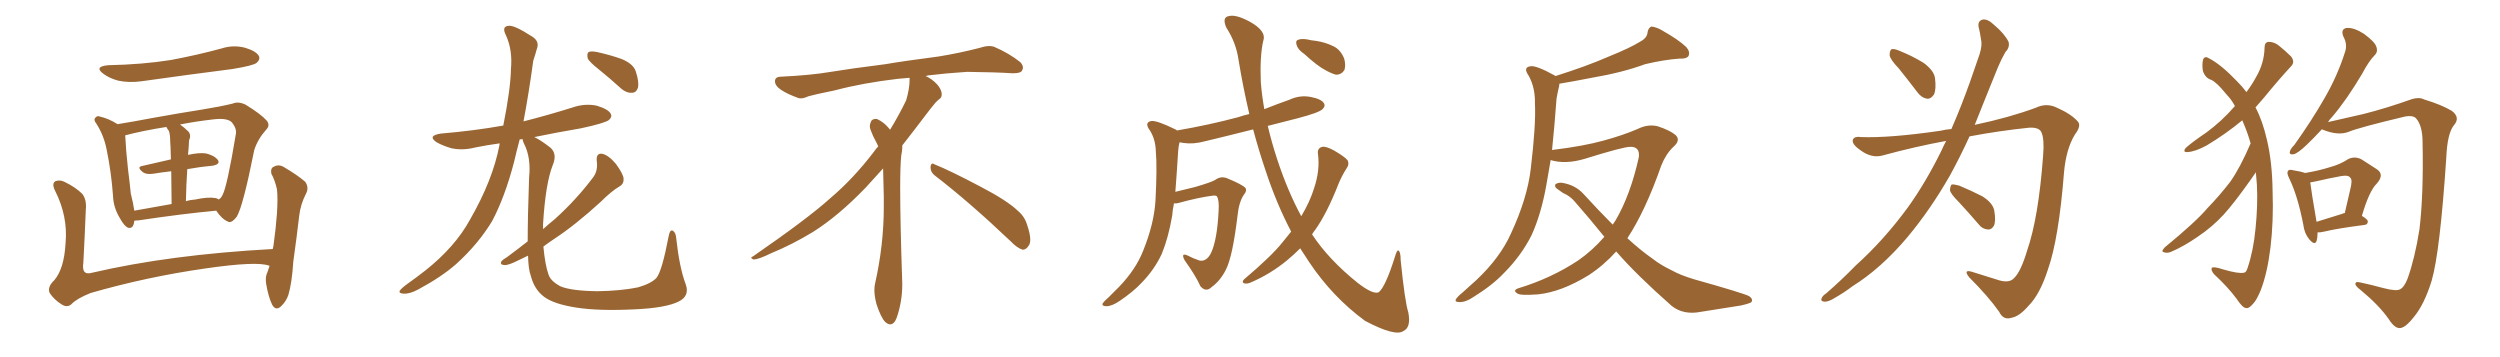 <svg xmlns="http://www.w3.org/2000/svg" xmlns:xlink="http://www.w3.org/1999/xlink" width="1050" height="150"><path fill="#996633" padding="10" d="M45.41 27.39L45.41 27.39Q59.77 27.10 71.78 25.20L71.78 25.20Q82.76 23.14 93.02 20.36L93.02 20.36Q98.00 18.75 102.98 20.07L102.98 20.07Q107.81 21.53 108.84 23.73L108.84 23.73Q109.28 25.05 107.81 26.37L107.81 26.37Q106.49 27.54 97.56 29.00L97.56 29.00Q78.08 31.49 59.47 34.13L59.47 34.13Q54.05 34.86 49.51 33.84L49.51 33.84Q45.85 32.81 43.51 31.05L43.51 31.05Q39.26 27.98 45.41 27.39ZM56.40 92.72L56.40 92.72Q56.10 96.24 53.76 95.65L53.76 95.65Q52.15 94.92 50.39 91.70L50.39 91.70Q47.61 87.16 47.46 82.18L47.46 82.18Q46.73 72.22 44.82 62.99L44.82 62.99Q43.65 56.84 40.43 51.86L40.43 51.86Q39.11 50.24 40.14 49.37L40.14 49.37Q40.87 48.49 41.89 48.93L41.89 48.93Q45.70 49.80 49.37 52.15L49.37 52.15Q55.81 51.12 63.43 49.66L63.43 49.66Q75.59 47.46 84.96 46.00L84.96 46.00Q92.29 44.82 97.71 43.51L97.71 43.51Q100.05 42.48 103.13 43.95L103.13 43.95Q109.57 47.90 111.91 50.54L111.91 50.54Q113.67 52.59 111.77 54.49L111.77 54.49Q108.25 58.45 106.79 62.99L106.79 62.99L106.79 62.99Q102.10 86.57 99.46 90.97L99.46 90.97Q97.12 94.04 95.65 93.02L95.65 93.02Q93.16 91.99 90.82 88.48L90.82 88.48Q76.61 89.79 58.01 92.58L58.01 92.58Q56.98 92.58 56.40 92.72ZM78.66 71.04L78.66 71.04Q78.22 77.34 78.08 84.52L78.08 84.52Q79.83 83.94 82.03 83.79L82.03 83.79Q87.45 82.62 90.53 83.20L90.53 83.20Q91.41 83.35 91.85 83.79L91.85 83.79Q92.87 83.20 93.46 81.88L93.46 81.88Q95.36 78.52 99.02 56.54L99.02 56.54Q99.61 54.05 97.27 51.27L97.27 51.27Q95.36 49.51 89.94 50.10L89.94 50.10Q82.18 50.98 75.59 52.29L75.59 52.29Q77.34 53.47 79.10 55.22L79.10 55.22Q80.42 56.69 79.39 59.03L79.39 59.03Q79.39 60.06 79.25 61.82L79.25 61.82Q79.10 63.28 78.96 65.04L78.96 65.04Q83.79 64.01 86.57 64.45L86.57 64.45Q90.09 65.33 91.55 67.24L91.55 67.24Q92.58 68.99 89.36 69.58L89.36 69.58Q84.38 70.02 78.66 71.04ZM70.90 54.93L70.90 54.93Q70.31 54.20 69.87 53.32L69.87 53.32Q59.77 54.93 52.59 56.84L52.59 56.84Q52.88 63.13 53.76 71.04L53.76 71.04Q54.49 76.76 54.93 81.30L54.93 81.30Q55.96 85.25 56.40 88.48L56.40 88.48Q63.57 87.16 72.07 85.69L72.07 85.69Q71.92 77.34 71.92 71.92L71.92 71.92Q68.12 72.36 64.45 72.95L64.45 72.95Q61.52 73.39 60.06 72.36L60.06 72.36Q57.28 70.17 59.62 69.73L59.62 69.73Q65.48 68.41 71.78 66.94L71.78 66.94Q71.63 60.64 71.48 59.33L71.48 59.33Q71.48 56.40 70.90 54.93ZM113.23 111.62L113.23 111.62L113.23 111.62Q113.09 111.62 113.09 111.62L113.09 111.62Q108.11 109.57 85.99 112.79L85.99 112.79Q61.52 116.31 38.09 123.05L38.09 123.05Q32.23 125.39 30.03 127.73L30.03 127.73Q28.27 129.35 25.93 127.88L25.93 127.88Q22.85 125.98 20.95 123.19L20.95 123.19Q19.63 120.70 22.85 117.63L22.85 117.63Q26.95 112.79 27.54 102.10L27.54 102.10Q28.56 90.82 23.14 80.13L23.14 80.13Q21.53 76.90 23.44 76.03L23.44 76.03Q25.34 75.44 27.25 76.46L27.25 76.46Q31.79 78.66 34.57 81.45L34.57 81.45Q36.47 83.94 36.04 88.04L36.04 88.04Q35.60 99.32 35.01 110.30L35.01 110.30Q34.13 115.87 38.67 114.55L38.67 114.55Q71.34 106.93 114.55 104.59L114.55 104.59Q114.70 103.86 114.84 103.27L114.84 103.27Q115.87 95.95 116.31 89.79L116.31 89.79Q116.75 83.06 116.31 79.39L116.31 79.39Q115.43 75.59 113.96 72.95L113.96 72.95Q113.53 70.61 114.99 70.02L114.99 70.02Q117.04 68.85 119.24 70.17L119.24 70.17Q124.95 73.54 128.17 76.32L128.17 76.32Q129.93 78.81 128.47 81.45L128.47 81.45Q126.27 85.69 125.68 90.53L125.68 90.53Q124.66 99.32 123.19 109.86L123.19 109.86Q122.61 118.80 121.14 123.78L121.14 123.78Q120.26 126.56 117.92 128.76L117.92 128.76Q115.72 130.66 114.26 127.88L114.26 127.88Q112.65 124.51 111.77 119.09L111.77 119.09Q111.33 116.16 112.35 114.26L112.35 114.26Q112.79 112.94 113.23 111.62ZM251.51 29.15L251.51 29.15Q247.41 25.93 246.83 24.46L246.83 24.46Q246.39 22.41 247.27 21.83L247.27 21.83Q248.29 21.39 250.63 21.83L250.63 21.83Q256.05 23.00 261.04 24.76L261.04 24.76Q266.02 26.81 267.04 30.03L267.04 30.03Q268.51 34.57 267.92 36.91L267.92 36.91Q267.19 38.96 265.43 38.96L265.43 38.96Q263.09 39.11 260.89 37.21L260.89 37.21Q256.05 32.81 251.51 29.15ZM221.63 101.37L221.63 101.37L221.63 101.37Q221.63 90.97 222.22 74.56L222.22 74.56Q223.10 66.06 220.02 60.21L220.02 60.21Q219.43 59.03 219.58 58.45L219.58 58.45Q218.85 58.45 218.26 58.59L218.26 58.59Q216.94 63.57 215.92 67.97L215.92 67.97Q212.11 82.62 206.69 92.87L206.69 92.87Q200.83 102.54 191.60 110.89L191.60 110.89Q185.45 116.31 175.63 121.58L175.63 121.58Q172.12 123.49 169.48 123.34L169.48 123.34Q167.43 123.19 167.87 122.17L167.87 122.17Q168.46 121.14 171.09 119.24L171.09 119.24Q174.61 116.75 178.56 113.67L178.56 113.67Q191.16 103.71 197.46 92.14L197.46 92.14Q206.98 75.59 209.77 60.94L209.77 60.94Q209.77 60.35 209.91 60.21L209.91 60.21Q204.49 60.94 199.51 61.96L199.51 61.96Q194.38 63.28 189.55 62.26L189.55 62.26Q186.04 61.23 183.40 59.77L183.40 59.77Q179.30 56.98 185.16 56.10L185.16 56.10Q199.07 54.93 211.38 52.73L211.38 52.73Q214.45 37.35 214.60 29.00L214.60 29.00Q215.33 21.09 212.55 14.94L212.55 14.94Q210.50 10.99 213.72 10.84L213.72 10.84Q216.06 10.55 223.54 15.38L223.54 15.38Q226.76 17.43 225.44 20.65L225.44 20.65Q225 22.41 223.97 25.49L223.97 25.49Q222.07 39.40 219.87 50.98L219.87 50.98Q230.27 48.34 240.53 45.12L240.53 45.12Q245.65 43.36 250.63 44.38L250.63 44.38Q255.47 45.85 256.49 47.75L256.49 47.75Q257.23 49.07 255.76 50.39L255.76 50.39Q254.15 51.71 243.90 53.91L243.90 53.91Q233.64 55.66 224.41 57.57L224.41 57.57Q227.20 58.89 231.30 62.11L231.30 62.11Q234.08 64.75 232.18 69.29L232.18 69.29Q229.10 77.05 228.08 94.19L228.08 94.19Q228.08 95.21 228.08 96.24L228.08 96.24Q230.71 93.90 233.06 91.99L233.06 91.99Q242.14 83.79 249.17 74.41L249.17 74.41Q251.22 71.63 250.63 67.53L250.63 67.53Q250.34 64.16 252.98 64.60L252.98 64.60Q255.62 65.19 258.69 68.85L258.69 68.85Q261.77 73.10 261.91 75L261.91 75Q262.06 77.20 260.30 78.22L260.30 78.22Q256.79 80.27 252.25 84.81L252.25 84.81Q241.70 94.48 232.76 100.34L232.76 100.34Q230.13 102.10 228.22 103.56L228.22 103.56Q228.96 111.47 230.42 115.43L230.42 115.43Q231.30 118.07 235.40 120.26L235.40 120.26Q239.94 122.17 250.93 122.31L250.93 122.31Q260.74 122.17 267.92 120.70L267.92 120.70Q273.49 119.09 275.68 116.75L275.68 116.75Q278.03 113.96 280.81 99.32L280.81 99.32Q281.40 96.09 282.71 96.97L282.71 96.97Q283.89 97.85 284.03 100.20L284.03 100.20Q285.35 112.35 287.99 119.38L287.99 119.38Q289.75 124.22 285.21 126.56L285.21 126.56Q279.79 129.35 266.46 129.93L266.46 129.93Q251.51 130.66 242.14 129.20L242.14 129.20Q232.62 127.73 228.52 124.66L228.52 124.66Q224.41 121.58 222.95 115.87L222.95 115.87Q221.92 113.23 221.78 107.37L221.78 107.37Q219.58 108.40 217.82 109.28L217.82 109.28Q213.57 111.47 211.82 111.33L211.82 111.33Q209.77 111.18 210.64 109.72L210.64 109.72Q211.23 108.98 212.99 107.96L212.99 107.96Q217.53 104.59 221.63 101.37ZM392.58 73.68L392.58 73.68Q390.82 72.36 390.82 70.17L390.82 70.17Q390.97 68.70 391.70 68.70L391.70 68.70Q391.99 68.70 392.43 68.99L392.43 68.99Q399.32 71.78 411.77 78.37L411.77 78.37Q423.05 84.23 427.59 88.62L427.59 88.62Q430.37 90.97 431.40 94.48L431.40 94.48Q432.71 98.29 432.71 100.63L432.71 100.63Q432.71 102.39 431.98 103.27L431.98 103.27Q430.96 104.88 429.49 104.88L429.49 104.88Q427.15 104.15 424.51 101.37L424.51 101.37Q407.08 84.81 392.58 73.68ZM382.03 33.54L382.03 33.54L382.03 32.67Q379.25 32.96 377.05 33.11L377.05 33.11Q362.26 34.86 350.68 37.94L350.68 37.94Q341.46 39.84 339.55 40.43L339.55 40.43Q337.65 41.31 336.33 41.31L336.33 41.31Q335.74 41.31 335.30 41.16L335.30 41.16Q330.76 39.55 328.13 37.79L328.13 37.79Q325.49 36.04 325.49 34.13L325.49 34.13L325.49 33.98Q325.63 32.37 327.54 32.23L327.54 32.23Q340.43 31.64 348.93 30.18L348.93 30.18Q356.84 28.86 371.92 26.95L371.92 26.95Q379.54 25.63 394.19 23.73L394.19 23.73Q403.13 22.27 411.62 20.07L411.62 20.07Q413.82 19.34 415.43 19.34L415.43 19.34Q416.60 19.34 417.48 19.63L417.48 19.63Q423.93 22.41 428.47 26.07L428.47 26.07Q429.64 27.25 429.64 28.42L429.64 28.42Q429.64 29.00 429.20 29.74L429.20 29.74Q428.61 30.76 425.68 30.76L425.68 30.76L424.95 30.76Q418.21 30.32 406.20 30.18L406.20 30.18Q397.27 30.76 390.09 31.64L390.09 31.64Q389.21 31.79 388.77 31.93L388.77 31.93Q391.41 33.11 393.60 35.45L393.60 35.45Q395.36 37.50 395.51 39.26L395.51 39.26L395.51 39.84Q395.51 41.02 394.34 41.75L394.34 41.75Q393.02 42.77 390.67 45.85L390.67 45.85Q384.23 54.35 378.96 61.08L378.96 61.08L378.96 61.82Q378.96 63.28 378.52 65.33L378.52 65.33Q378.08 69.43 378.08 79.25L378.08 79.25Q378.08 93.46 378.96 119.24L378.96 119.24Q378.96 126.71 376.61 133.45L376.61 133.45Q375.59 136.23 373.83 136.23L373.83 136.23Q372.95 136.23 371.78 135.21L371.78 135.21Q370.02 133.45 368.12 127.73L368.12 127.73Q367.24 124.37 367.24 121.88L367.24 121.88Q367.24 120.26 367.53 119.09L367.53 119.09Q371.19 102.83 371.19 87.01L371.19 87.01L371.19 82.62Q371.04 76.61 370.90 70.75L370.90 70.75Q366.80 75.29 363.57 78.81L363.57 78.81Q352.15 90.67 341.46 97.41L341.46 97.41Q332.81 102.69 323.88 106.35L323.88 106.35Q318.60 108.98 316.41 108.98L316.41 108.98Q315.53 108.54 315.53 108.25L315.53 108.25Q315.53 107.96 316.26 107.67L316.26 107.67Q339.40 91.70 348.78 83.20L348.78 83.20Q358.45 75 366.94 63.87L366.94 63.87Q367.82 62.55 368.85 61.52L368.85 61.52Q368.41 60.35 367.82 59.33L367.82 59.33Q366.65 57.28 365.63 54.49L365.63 54.49Q365.33 53.76 365.33 53.03L365.33 53.03Q365.33 52.00 365.92 50.83L365.92 50.83Q366.50 49.95 367.82 49.95L367.82 49.95L368.26 49.95Q371.19 51.27 373.10 53.61L373.10 53.61Q373.39 53.91 373.83 54.49L373.83 54.49Q377.34 48.78 380.57 42.19L380.57 42.19Q382.03 37.21 382.03 33.54ZM547.85 22.71L547.85 22.71Q545.21 20.95 544.63 19.04L544.63 19.04Q544.04 17.29 544.92 16.85L544.92 16.85Q546.24 16.11 549.02 16.55L549.02 16.55Q550.78 16.99 552.54 17.14L552.54 17.14Q556.64 17.72 560.16 19.48L560.16 19.48Q563.09 20.95 564.55 24.61L564.55 24.61Q565.28 27.10 564.70 29.30L564.70 29.30Q563.38 31.49 561.04 31.35L561.04 31.35Q559.28 30.91 556.64 29.44L556.64 29.44Q553.27 27.69 547.85 22.71ZM542.29 97.27L542.29 97.27L542.29 97.27Q536.13 85.55 531.59 71.78L531.59 71.78Q528.66 63.13 526.32 54.35L526.32 54.35Q515.92 56.98 506.10 59.33L506.10 59.33Q501.27 60.64 497.17 60.06L497.17 60.06Q496.29 59.91 495.41 59.77L495.41 59.77Q494.97 61.23 494.82 63.57L494.82 63.57Q494.24 72.95 493.65 80.57L493.65 80.57Q497.61 79.54 502.00 78.52L502.00 78.52Q508.59 76.61 510.35 75.59L510.35 75.59Q512.70 73.83 515.33 74.85L515.33 74.85Q521.78 77.49 523.10 78.96L523.10 78.96Q523.83 80.13 522.36 81.88L522.36 81.88Q520.31 84.96 519.73 90.82L519.73 90.82Q517.68 107.81 514.89 113.23L514.89 113.23Q512.55 117.92 508.89 120.56L508.89 120.56Q506.54 122.90 504.20 120.26L504.20 120.26Q502.15 115.72 497.61 109.42L497.61 109.42Q495.70 105.91 498.93 107.37L498.93 107.37Q501.12 108.54 503.76 109.42L503.76 109.42Q506.69 110.01 508.59 106.35L508.59 106.35Q511.23 100.78 511.82 88.48L511.82 88.48Q512.11 83.94 511.08 82.47L511.08 82.47Q510.79 82.03 509.33 82.18L509.33 82.18Q503.47 82.91 494.97 85.25L494.97 85.25Q493.95 85.55 493.07 85.40L493.07 85.40Q492.48 88.18 492.33 90.53L492.33 90.53Q490.72 99.90 487.94 106.64L487.94 106.64Q484.86 113.23 479.59 118.65L479.59 118.65Q476.07 122.46 470.21 126.42L470.21 126.42Q466.99 128.61 464.65 128.61L464.65 128.61Q462.89 128.61 463.04 127.59L463.04 127.59Q463.62 126.56 465.82 124.66L465.82 124.66Q467.72 122.75 470.07 120.41L470.07 120.41Q477.10 113.09 480.18 105.18L480.18 105.18Q484.72 93.90 485.30 84.23L485.30 84.23Q486.04 70.31 485.45 63.57L485.45 63.57Q485.30 58.45 482.96 54.79L482.96 54.79Q480.47 51.42 483.54 50.83L483.54 50.83Q485.89 50.54 493.36 54.20L493.36 54.20Q493.80 54.35 494.38 54.79L494.38 54.79Q508.01 52.44 520.02 49.22L520.02 49.22Q522.07 48.49 524.71 47.90L524.71 47.90Q522.07 36.62 520.17 25.05L520.17 25.05Q519.14 17.87 515.04 11.57L515.04 11.57Q513.13 7.18 516.21 6.74L516.21 6.74Q519.14 6.01 524.85 9.08L524.85 9.08Q532.03 13.04 530.57 17.14L530.57 17.14Q529.10 23.44 529.54 34.57L529.54 34.57Q529.98 39.99 531.01 45.85L531.01 45.85Q536.13 43.80 541.55 41.89L541.55 41.89Q545.95 39.84 550.49 40.72L550.49 40.72Q555.03 41.60 556.05 43.36L556.05 43.36Q556.79 44.53 555.47 45.85L555.47 45.85Q554.00 47.31 545.07 49.66L545.07 49.66Q538.33 51.42 532.47 52.88L532.47 52.88Q534.08 59.77 536.43 66.94L536.43 66.94Q540.82 80.27 546.53 90.82L546.53 90.82Q550.20 84.67 551.95 78.96L551.95 78.96Q554.44 71.48 553.56 64.75L553.56 64.75Q553.13 62.26 555.32 61.67L555.32 61.67Q556.93 61.38 560.16 63.13L560.16 63.13Q564.99 65.92 566.02 67.38L566.02 67.38Q566.75 68.99 565.72 70.46L565.72 70.46Q563.53 73.83 562.06 77.49L562.06 77.49Q557.37 89.50 552.39 96.53L552.39 96.53Q551.66 97.41 551.07 98.44L551.07 98.44Q558.11 109.13 570.41 118.95L570.41 118.95Q576.71 123.78 579.05 122.75L579.05 122.75Q581.84 120.56 585.79 108.11L585.79 108.11Q586.67 105.03 587.26 105.18L587.26 105.18Q588.28 105.62 588.28 109.28L588.28 109.28Q590.04 126.71 591.50 131.25L591.50 131.25Q592.68 137.55 589.45 139.01L589.45 139.01Q586.08 141.50 573.34 134.77L573.34 134.77Q559.72 124.80 549.90 110.16L549.90 110.16Q547.85 107.08 546.09 104.30L546.09 104.30Q543.60 106.79 540.82 109.13L540.82 109.13Q533.79 114.99 525.29 118.65L525.29 118.65Q523.68 119.38 522.36 118.95L522.36 118.95Q521.48 118.36 522.51 117.33L522.51 117.33Q534.08 107.52 538.62 101.81L538.62 101.81Q540.38 99.61 542.29 97.27ZM673.83 99.46L673.83 99.46L673.83 99.46Q667.82 91.99 661.52 84.81L661.52 84.81Q659.47 82.32 656.40 81.01L656.40 81.01Q655.22 80.13 653.91 79.25L653.91 79.25Q652.73 78.37 653.32 77.34L653.32 77.34Q654.49 76.61 655.96 76.76L655.96 76.76Q661.67 77.64 665.19 81.59L665.19 81.59Q671.48 88.48 677.34 94.34L677.34 94.34Q677.93 93.46 678.52 92.58L678.52 92.58Q684.81 81.88 688.33 65.92L688.33 65.92Q688.77 61.52 684.67 61.67L684.67 61.67Q681.74 61.67 665.77 66.65L665.77 66.65Q657.57 69.14 651.27 67.24L651.27 67.24Q650.39 72.66 649.51 77.49L649.51 77.49Q647.31 89.94 643.21 98.88L643.21 98.88Q638.82 107.52 631.64 114.70L631.64 114.70Q626.81 119.82 618.75 124.80L618.75 124.80Q615.53 127.00 612.89 126.86L612.89 126.86Q610.99 126.86 611.43 125.83L611.43 125.83Q611.87 124.80 614.21 122.90L614.21 122.90Q616.99 120.41 620.07 117.63L620.07 117.63Q630.03 108.25 634.57 98.14L634.57 98.14Q641.46 83.35 642.92 70.90L642.92 70.90Q645.12 52.44 644.68 43.51L644.68 43.51Q644.82 36.77 642.04 31.79L642.04 31.79Q639.55 28.27 642.77 27.83L642.77 27.83Q645.12 27.39 652.59 31.49L652.59 31.49Q653.17 31.79 653.32 31.93L653.32 31.93Q666.36 27.83 675.73 23.73L675.73 23.73Q684.81 20.07 689.21 17.29L689.21 17.29Q691.85 15.82 691.99 13.48L691.99 13.48Q692.29 11.72 693.60 11.13L693.60 11.13Q695.95 11.43 698.29 12.89L698.29 12.89Q705.03 16.70 708.25 19.78L708.25 19.78Q710.01 21.83 709.13 23.58L709.13 23.58Q708.25 24.76 705.47 24.61L705.47 24.61Q699.02 25.05 690.97 26.95L690.97 26.95Q681.45 30.47 668.55 32.67L668.55 32.67Q660.35 34.28 654.93 35.16L654.93 35.16Q654.93 35.74 654.79 36.33L654.79 36.33Q654.35 38.09 653.76 41.31L653.76 41.31Q652.88 53.17 651.86 62.99L651.86 62.99Q665.19 61.38 673.54 59.03L673.54 59.03Q681.59 56.84 687.74 54.20L687.74 54.20Q692.14 52.00 696.24 53.03L696.24 53.03Q701.51 54.79 703.71 56.69L703.71 56.69Q706.05 58.89 702.83 61.67L702.83 61.67Q699.61 64.75 697.71 69.58L697.71 69.58Q691.11 88.48 683.50 100.05L683.50 100.05Q689.06 105.18 694.34 108.84L694.34 108.84Q697.27 111.18 702.10 113.53L702.10 113.53Q705.76 115.58 711.62 117.33L711.62 117.33Q731.98 123.05 734.62 124.37L734.62 124.37Q736.52 125.68 735.50 127.00L735.50 127.00Q733.45 127.88 731.10 128.32L731.10 128.32Q724.07 129.49 714.40 130.96L714.40 130.96Q707.08 132.42 702.10 128.47L702.10 128.47Q687.30 115.43 678.81 105.62L678.81 105.62Q673.54 111.47 667.24 115.58L667.24 115.58Q655.81 122.61 646.00 123.63L646.00 123.63Q638.23 124.22 637.21 123.19L637.21 123.19Q635.30 122.02 637.50 121.14L637.50 121.14Q651.56 116.89 662.99 109.28L662.99 109.28Q668.85 105.18 673.83 99.46ZM797.46 28.71L797.46 28.71Q793.80 24.90 793.65 23.14L793.65 23.14Q793.65 21.09 794.53 20.65L794.53 20.65Q795.56 20.36 797.90 21.39L797.90 21.39Q803.32 23.58 807.86 26.37L807.86 26.37Q812.26 29.59 812.70 32.81L812.70 32.81Q813.28 37.50 812.26 39.70L812.26 39.70Q810.94 41.60 809.47 41.46L809.47 41.46Q807.13 41.16 805.37 38.82L805.37 38.82Q801.12 33.25 797.46 28.71ZM819.58 54.20L819.58 54.20Q823.68 44.82 827.34 34.57L827.34 34.57Q829.54 28.13 831.45 22.71L831.45 22.71Q832.62 18.90 832.03 16.55L832.03 16.55Q831.59 13.48 831.01 11.28L831.01 11.28Q830.57 8.79 832.76 8.20L832.76 8.20Q834.96 7.91 837.60 10.55L837.60 10.55Q841.85 14.06 843.60 17.58L843.60 17.58Q844.19 19.92 842.29 21.83L842.29 21.83Q840.53 24.90 839.06 28.42L839.06 28.42Q836.72 34.13 834.08 40.72L834.08 40.72Q831.74 46.58 829.39 52.44L829.39 52.44Q843.90 49.37 855.03 45.26L855.03 45.26Q859.57 43.07 863.96 45.26L863.96 45.26Q869.97 47.90 872.75 51.12L872.75 51.12Q874.22 52.88 871.44 56.54L871.44 56.54Q867.77 62.55 866.89 72.36L866.89 72.36Q864.70 100.20 860.16 113.09L860.16 113.09Q856.79 123.63 851.95 128.47L851.95 128.47Q848.14 132.86 844.92 133.45L844.92 133.45Q841.41 134.62 839.65 130.96L839.65 130.96Q835.11 124.51 827.05 116.46L827.05 116.46Q824.41 113.09 828.08 114.11L828.08 114.11Q833.64 115.87 839.79 117.77L839.79 117.77Q844.04 118.95 845.95 116.75L845.95 116.75Q848.73 114.11 851.37 105.32L851.37 105.32Q856.20 91.41 858.11 65.33L858.11 65.33Q858.69 58.30 857.37 55.52L857.37 55.52Q856.49 53.47 852.39 53.61L852.39 53.61Q839.65 54.93 827.20 57.28L827.20 57.28Q823.39 65.63 818.99 73.68L818.99 73.68Q810.79 88.04 801.12 99.61L801.12 99.61Q789.99 112.79 777.98 120.26L777.98 120.26Q774.76 122.75 770.65 125.10L770.65 125.10Q767.87 126.86 766.11 126.71L766.11 126.71Q764.36 126.42 765.23 124.95L765.23 124.95Q765.82 123.93 766.85 123.34L766.85 123.34Q773.29 117.77 779.44 111.47L779.44 111.47Q791.16 100.93 801.27 87.16L801.27 87.16Q808.74 76.76 815.33 63.43L815.33 63.43Q816.36 61.08 817.38 59.18L817.38 59.18Q803.91 61.67 790.58 65.33L790.58 65.33Q786.18 66.50 781.64 63.28L781.64 63.28Q777.98 60.79 778.13 59.03L778.13 59.03Q778.42 57.13 781.64 57.57L781.64 57.57Q793.65 58.01 814.89 54.93L814.89 54.93Q817.24 54.35 819.58 54.20ZM822.66 84.81L822.66 84.81L822.66 84.81Q819.14 81.30 818.99 79.83L818.99 79.83Q819.14 77.93 819.73 77.49L819.73 77.49Q820.61 77.34 822.80 77.93L822.80 77.93Q828.08 80.13 832.62 82.47L832.62 82.47Q837.01 85.25 837.60 88.48L837.60 88.48Q838.33 92.87 837.45 94.78L837.45 94.78Q836.43 96.53 834.96 96.39L834.96 96.39Q832.62 96.24 831.15 94.34L831.15 94.34Q826.76 89.21 822.66 84.81ZM945.26 60.21L945.26 60.21Q943.95 55.52 941.75 50.54L941.75 50.54Q934.86 56.25 926.81 61.08L926.81 61.08Q921.97 63.72 918.75 63.87L918.75 63.87Q916.55 64.01 918.02 62.11L918.02 62.11Q920.80 59.62 926.66 55.66L926.66 55.66Q933.25 50.83 938.67 44.53L938.67 44.53Q937.06 41.60 935.16 39.70L935.16 39.70Q931.05 34.57 928.71 33.54L928.71 33.54Q926.22 32.81 925.20 29.74L925.20 29.74Q924.76 26.81 925.34 24.90L925.34 24.90Q926.07 23.29 927.98 24.61L927.98 24.61Q932.81 27.10 939.55 34.13L939.55 34.13Q941.75 36.33 943.51 38.67L943.51 38.67Q946.00 35.30 947.46 32.52L947.46 32.52Q950.98 26.66 951.12 19.92L951.12 19.92Q951.12 17.72 952.88 17.58L952.88 17.58Q955.08 17.58 956.98 19.04L956.98 19.04Q959.91 21.39 962.26 23.73L962.26 23.73Q964.01 26.07 962.26 27.83L962.26 27.83Q956.98 33.54 951.12 40.72L951.12 40.72Q949.22 42.92 947.31 45.12L947.31 45.12Q950.24 50.54 952.15 58.89L952.15 58.89Q954.35 68.26 954.49 80.27L954.49 80.27Q954.93 92.87 953.61 103.86L953.61 103.86Q952.29 114.70 949.51 121.88L949.51 121.88Q947.75 126.12 946.29 127.59L946.29 127.59Q944.38 129.79 943.36 129.35L943.36 129.35Q942.04 129.49 939.40 125.54L939.40 125.54Q935.74 120.56 929.88 115.14L929.88 115.14Q928.42 113.38 929.00 112.50L929.00 112.50Q929.59 111.77 933.98 113.23L933.98 113.23Q940.14 114.99 942.33 114.55L942.33 114.55Q943.36 114.55 943.95 112.65L943.95 112.65Q946.44 105.32 947.31 96.09L947.31 96.09Q948.34 86.13 947.90 77.64L947.90 77.64Q947.61 74.71 947.46 72.36L947.46 72.36Q946.44 73.83 945.12 75.73L945.12 75.73Q938.38 85.25 933.98 90.09L933.98 90.09Q929.15 95.36 923.00 99.46L923.00 99.46Q917.29 103.42 911.87 105.76L911.87 105.76Q910.11 106.49 908.79 105.91L908.79 105.91Q907.47 105.76 909.23 103.86L909.23 103.86Q922.27 93.16 927.10 87.45L927.10 87.45Q932.08 82.32 936.62 76.46L936.62 76.46Q940.87 70.46 945.26 60.21ZM975.15 54.35L975.15 54.35Q971.63 58.15 968.85 60.79L968.85 60.79Q965.19 64.31 963.43 64.75L963.43 64.75Q961.23 65.19 961.82 63.43L961.82 63.43Q962.11 62.40 963.57 60.94L963.57 60.94Q970.90 50.68 976.17 41.46L976.17 41.46Q981.74 31.93 984.96 21.68L984.96 21.68Q985.99 18.60 984.23 15.38L984.23 15.38Q982.91 12.16 985.69 11.72L985.69 11.72Q988.77 11.57 992.87 14.21L992.87 14.21Q997.41 17.58 998.00 19.48L998.00 19.48Q998.88 21.68 997.41 23.14L997.41 23.14Q994.92 25.63 992.14 30.91L992.14 30.91Q985.55 42.04 979.39 49.22L979.39 49.22Q978.37 50.24 977.78 51.27L977.78 51.27Q984.08 49.80 992.58 47.90L992.58 47.90Q1001.95 45.56 1013.09 41.60L1013.09 41.60Q1016.16 40.72 1018.07 41.75L1018.07 41.75Q1025.39 43.95 1029.79 46.58L1029.79 46.58Q1033.45 49.37 1030.66 52.59L1030.66 52.59Q1027.88 55.96 1027.44 66.21L1027.44 66.21Q1024.80 105.91 1021.29 117.92L1021.29 117.92Q1018.21 127.88 1013.82 133.15L1013.82 133.15Q1010.74 137.11 1008.54 137.70L1008.54 137.70Q1006.05 138.43 1003.27 134.03L1003.27 134.03Q999.17 128.17 991.55 121.88L991.55 121.88Q988.77 119.82 989.36 118.80L989.36 118.80Q989.65 118.21 991.41 118.65L991.41 118.65Q995.65 119.53 1001.07 121.00L1001.07 121.00Q1006.64 122.46 1008.11 121.44L1008.11 121.44Q1009.72 120.70 1011.18 117.04L1011.18 117.04Q1014.26 108.40 1016.16 96.39L1016.16 96.39Q1017.92 81.88 1017.48 59.77L1017.48 59.77Q1017.48 52.73 1014.70 49.66L1014.70 49.66Q1013.38 48.34 1010.16 48.93L1010.16 48.93Q990.53 53.61 986.43 55.37L986.43 55.37Q981.88 57.13 975.29 54.35L975.29 54.35Q975.29 54.35 975.15 54.35ZM973.39 97.56L973.39 97.56Q973.39 99.76 972.95 101.22L972.95 101.22Q972.22 103.27 969.87 100.49L969.87 100.49Q967.82 98.00 967.38 94.34L967.38 94.34Q965.04 82.18 961.38 74.71L961.38 74.71Q960.35 72.66 960.94 71.78L960.94 71.78Q961.52 71.04 962.99 71.48L962.99 71.48Q966.65 72.07 968.12 72.66L968.12 72.66Q974.12 71.63 978.22 70.31L978.22 70.31Q982.76 69.14 986.28 66.80L986.28 66.80Q989.06 65.48 991.85 66.94L991.85 66.94Q995.65 69.43 998.44 71.19L998.44 71.19Q1001.51 73.39 998.29 77.05L998.29 77.05Q995.07 80.13 991.99 90.67L991.99 90.67Q994.48 92.14 994.48 93.02L994.48 93.02Q994.48 94.34 993.02 94.48L993.02 94.48Q981.59 95.95 976.17 97.27L976.17 97.27Q974.41 97.71 973.39 97.56ZM983.79 89.79L983.79 89.79L983.79 89.79Q984.23 89.50 984.81 89.50L984.81 89.50Q985.99 84.38 987.01 79.98L987.01 79.98Q988.18 75.59 987.16 74.71L987.16 74.71Q986.43 73.39 983.20 73.97L983.20 73.97Q978.37 74.85 972.66 76.17L972.66 76.17Q971.19 76.46 970.31 76.61L970.31 76.61Q970.75 80.42 972.95 93.16L972.95 93.16Q977.64 91.70 983.79 89.79Z"/></svg>